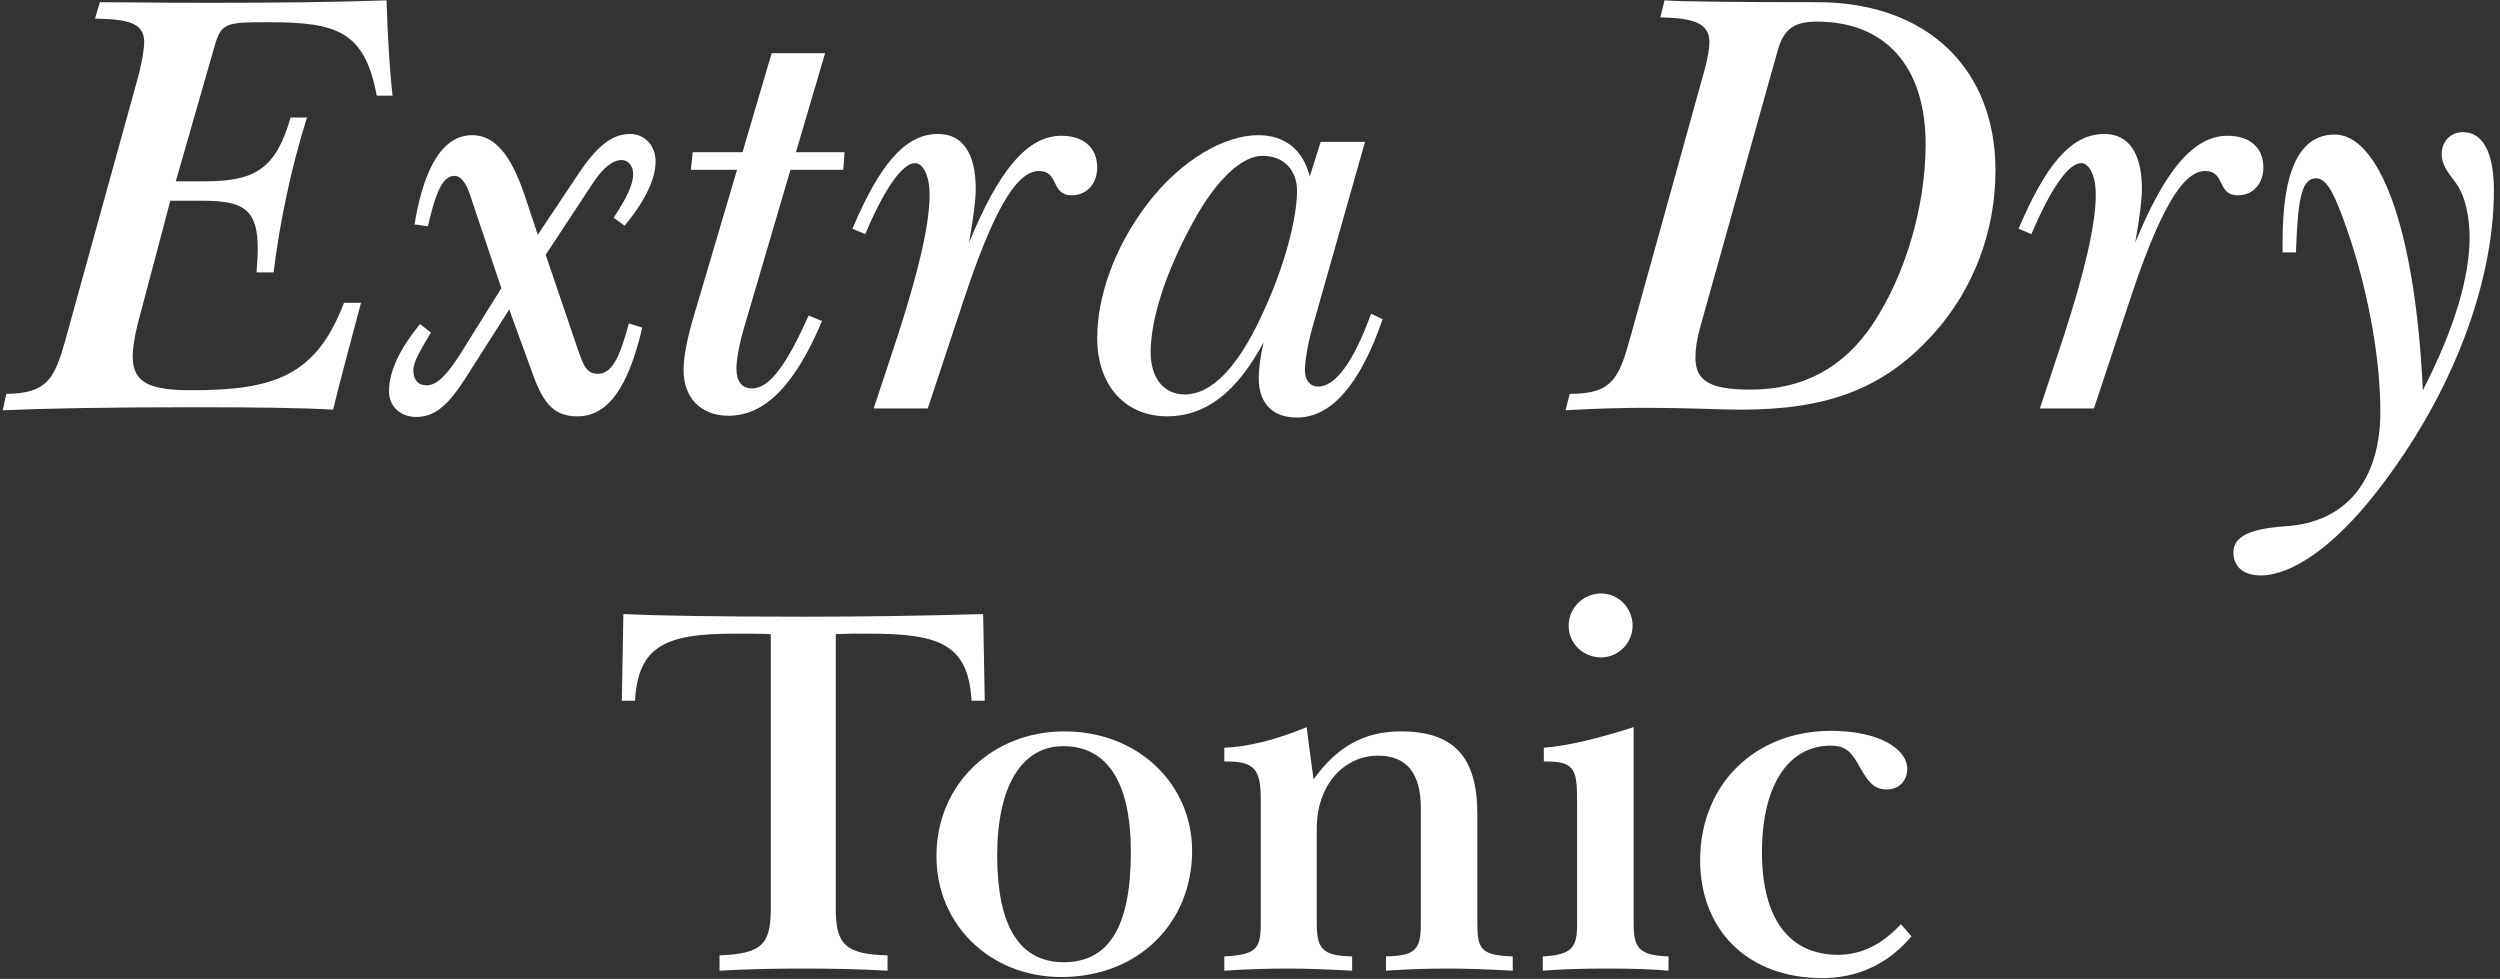 <svg xmlns="http://www.w3.org/2000/svg" fill="none" viewBox="0 0 355 139" height="139" width="355">
<rect x="0" y="0" width="355" height="139" fill="#333333" stroke="none"/>
<path fill="white" d="M114.401 87.573C123.107 87.573 131.508 87.423 139.608 87.2L139.835 99.501H137.956C137.509 91.4 133.305 89.976 123.329 89.976C121.905 89.976 120.331 89.976 118.679 90.049V129.059C118.679 134.087 120.031 135.511 126.029 135.661V137.836C122.279 137.613 118.228 137.536 113.877 137.536C109.977 137.536 106.077 137.613 102.173 137.836V135.661C108.176 135.433 109.451 134.087 109.451 129.059V90.049C107.803 89.976 106.151 89.976 104.427 89.976C94.6 89.976 90.624 91.628 90.173 99.501H88.299L88.521 87.2C93.172 87.423 101.8 87.573 114.401 87.573Z"></path>
<path fill="white" d="M141.604 121.481C141.604 131.611 144.83 136.635 151.056 136.635C157.504 136.635 160.581 131.533 160.581 120.957C160.581 111.055 157.204 105.953 150.978 105.953C145.204 105.953 141.604 111.428 141.604 121.481ZM169.281 120.808C169.281 130.933 161.781 138.737 150.678 138.737C140.776 138.737 132.976 131.46 132.976 121.559C132.976 111.279 141.002 103.856 151.129 103.856C161.781 103.856 169.281 111.505 169.281 120.808Z"></path>
<path fill="white" d="M198.905 103.856C206.632 103.856 209.785 107.679 209.785 115.633V131.16C209.785 134.76 210.308 135.661 214.809 135.811V137.836C210.832 137.613 207.833 137.536 205.731 137.536C202.959 137.536 199.956 137.613 196.807 137.836V135.811C201.08 135.733 201.757 134.76 201.757 131.16V114.732C201.757 109.781 199.732 107.305 195.683 107.305C190.804 107.305 186.977 111.505 186.977 117.657V131.009C186.977 134.609 187.655 135.733 192.005 135.811V137.836C188.028 137.613 184.952 137.536 182.853 137.536C180.151 137.536 177.152 137.613 173.852 137.836V135.811C178.427 135.584 179.027 134.687 179.027 131.16V113.531C179.027 109.331 178.203 108.129 174.225 108.129C174.076 108.129 174.003 108.129 173.852 108.129V106.181C177.303 106.031 181.203 105.053 185.553 103.255C185.853 105.88 186.227 108.356 186.527 110.681C189.831 106.031 193.731 103.856 198.905 103.856Z"></path>
<path fill="white" d="M231.827 88.852C231.827 91.328 229.803 93.352 227.327 93.352C224.851 93.352 222.749 91.4 222.749 88.852C222.749 86.299 224.851 84.275 227.327 84.275C229.803 84.275 231.827 86.299 231.827 88.852ZM231.977 131.16C231.977 134.609 232.728 135.661 236.928 135.811V137.836C234.527 137.613 231.6 137.536 228.227 137.536C224.851 137.536 221.848 137.613 219.072 137.836V135.811C223.276 135.584 223.949 134.536 223.949 131.16V114.281C223.949 109.553 223.873 108.129 219.599 108.129C219.449 108.129 219.372 108.129 219.223 108.129V106.181C222.825 105.88 227.027 104.829 231.977 103.255V131.16Z"></path>
<path fill="white" d="M271.429 132.959C268.125 136.863 263.852 138.887 258.751 138.887C248.097 138.887 241.421 131.984 241.421 122.159C241.421 111.428 249.149 103.779 260.025 103.779C266.779 103.779 270.829 106.331 270.829 109.18C270.829 110.905 269.628 112.107 267.903 112.107C266.177 112.107 265.277 111.055 264.153 109.031C263.028 107.005 262.277 105.88 259.952 105.88C254.1 105.88 250.2 111.279 250.2 121.031C250.2 130.483 254.1 135.584 261 135.584C264.225 135.584 267.229 134.16 269.928 131.233L271.429 132.959Z"></path>
<path fill="white" d="M29.1 25.747C36.26 25.747 39.189 23.938 41.259 16.694H43.588C41.347 23.849 39.793 31.181 38.845 38.681H36.432C36.516 37.216 36.604 36.183 36.604 35.319C36.604 29.888 34.707 28.507 28.928 28.507H24.185L19.528 46.1C19.011 48.169 18.839 49.807 18.839 50.583C18.839 54.376 21.252 55.413 27.203 55.413C38.845 55.413 44.88 53.428 48.847 42.995H51.264C49.795 48.514 48.417 53.6 47.297 58.171C42.899 57.911 36.26 57.827 27.291 57.827C15.217 57.827 6.164 57.999 0.385 58.259L0.903 55.929C6.68 55.842 7.717 53.86 9.267 48.342L19.615 10.915C20.304 8.329 20.476 6.604 20.476 6C20.476 3.327 18.407 2.723 13.492 2.639L14.184 0.309C22.116 0.397 27.548 0.397 30.308 0.397C39.277 0.397 47.469 0.309 54.885 0.053C55.057 5.224 55.313 9.795 55.745 13.588H53.504C51.78 4.448 47.897 3.155 38.156 3.155C32.033 3.155 31.429 3.243 30.481 6.52L24.961 25.747H29.1Z"></path>
<path fill="white" d="M82.057 24.798C84.643 20.92 86.8 19.023 89.473 19.023C91.455 19.023 93.096 20.576 93.096 22.9C93.096 25.318 91.715 28.42 88.697 32.042L87.144 30.922C88.957 28.164 89.905 26.179 89.905 24.798C89.905 23.506 89.213 22.728 88.265 22.728C86.972 22.728 85.592 23.85 84.127 26.094L77.488 36.183L81.971 49.375C82.835 51.875 83.267 53.084 84.903 53.084C86.884 53.084 88.009 50.755 89.301 45.924L91.199 46.53C89.213 54.98 86.368 59.119 81.971 59.119C78.78 59.119 77.228 57.395 75.763 53.428L72.313 43.944L66.105 53.688C63.777 57.311 61.88 59.207 59.119 59.207C56.793 59.207 55.24 57.655 55.24 55.586C55.24 52.74 56.705 49.635 59.639 46.012L61.191 47.222C59.639 49.807 58.691 51.444 58.691 52.568C58.691 53.946 59.379 54.722 60.587 54.722C62.052 54.722 63.516 53.168 65.329 50.323L71.192 40.926L66.795 27.819C66.191 25.923 65.413 24.974 64.553 24.974C62.828 24.974 61.88 27.299 60.759 32.13L58.861 31.87C60.239 23.506 63 19.195 67.055 19.195C70.244 19.195 72.485 21.952 74.383 27.387L76.367 33.339L82.057 24.798Z"></path>
<path fill="white" d="M117.163 7.554L113.025 21.608H119.92L119.748 24.11H112.248L105.609 46.7C104.833 49.375 104.572 51.359 104.572 52.309C104.572 54.205 105.349 55.154 106.813 55.154C109.315 55.154 111.728 51.703 114.833 44.804L116.731 45.581C112.937 54.55 108.711 59.035 103.452 59.035C99.569 59.035 97.069 56.534 97.069 52.569C97.069 50.755 97.501 48.426 98.365 45.408L104.66 24.11H98.105L98.365 21.608H105.437L109.575 7.554H117.163Z"></path>
<path fill="white" d="M150.712 19.279C153.905 19.279 155.801 21.004 155.801 23.766C155.801 26.094 154.333 27.731 152.18 27.731C149.163 27.731 150.455 24.282 147.521 24.282C144.16 24.282 140.799 30.576 136.656 43.167L131.741 57.999H124.067L127.431 47.822C130.449 38.508 132.001 31.87 132.001 27.644C132.001 24.714 130.965 23.162 129.932 23.162C128.208 23.162 125.707 26.523 122.861 33.251L121.048 32.474C124.843 23.506 128.464 19.023 133.207 19.023C136.656 19.023 138.553 21.696 138.553 26.871C138.553 28.42 138.209 31.008 137.605 34.459C141.747 24.37 145.797 19.279 150.712 19.279Z"></path>
<path fill="white" d="M169.516 31.354C165.291 39.03 163.393 45.58 163.393 50.067C163.393 53.688 165.291 56.014 168.224 56.014C171.929 56.014 175.552 52.392 178.913 45.324C182.708 37.388 184.176 30.576 184.176 27.127C184.176 24.11 182.278 22.128 179.261 22.128C176.5 22.128 172.879 25.23 169.516 31.354ZM187.537 20.144H193.833L186.501 46.012C185.553 49.29 185.296 51.619 185.296 52.568C185.296 54.034 186.073 54.894 187.193 54.894C189.607 54.894 192.196 51.444 194.693 44.548L196.333 45.324C193.144 54.638 189.002 59.291 184.176 59.291C180.726 59.291 178.741 57.311 178.741 53.688C178.741 52.568 178.913 50.843 179.433 48.598C175.639 55.67 171.241 59.119 165.722 59.119C159.772 59.119 155.805 54.722 155.805 47.998C155.805 42.131 158.219 35.147 162.877 29.024C167.792 22.558 173.999 19.195 178.657 19.195C182.451 19.195 185.036 21.264 185.985 25.059L187.537 20.144Z"></path>
<path fill="white" d="M240.756 50.843C240.756 54.288 243.172 55.325 248.602 55.325C256.018 55.325 261.797 52.22 265.936 46.012C270.594 39.029 273.44 29.196 273.44 20.488C273.44 9.365 267.661 3.071 258.004 3.071C254.638 3.071 253.261 4.191 252.397 7.293L241.36 46.7C240.931 48.254 240.756 49.635 240.756 50.843ZM258.004 0.309C273.696 0.309 283.357 9.795 283.357 24.198C283.357 32.818 280.251 41.097 274.56 47.394C267.401 55.413 259.125 58.171 247.222 58.171C244.205 58.171 239.723 57.911 233.86 57.911C230.495 57.911 226.616 57.999 222.302 58.259L222.906 55.929C228.945 55.929 229.893 53.772 231.53 47.822L241.964 10.227C242.568 8.157 242.74 6.604 242.74 6C242.74 3.327 240.584 2.551 235.756 2.467L236.361 0.053C238.858 0.225 246.102 0.309 258.004 0.309Z"></path>
<path fill="white" d="M316.308 19.279C319.501 19.279 321.399 21.004 321.399 23.766C321.399 26.094 319.931 27.731 317.777 27.731C314.76 27.731 316.052 24.282 313.119 24.282C309.757 24.282 306.391 30.576 302.253 43.167L297.339 57.999H289.663L293.028 47.822C296.045 38.508 297.599 31.87 297.599 27.644C297.599 24.714 296.563 23.162 295.529 23.162C293.805 23.162 291.304 26.523 288.459 33.251L286.645 32.474C290.439 23.506 294.061 19.023 298.804 19.023C302.253 19.023 304.151 21.696 304.151 26.871C304.151 28.42 303.805 31.008 303.201 34.459C307.344 24.37 311.393 19.279 316.308 19.279Z"></path>
<path fill="white" d="M350.684 33.767C350.684 30.576 349.996 27.991 349.048 26.439C348.099 24.974 346.719 23.766 346.719 21.868C346.719 20.056 348.012 18.763 349.736 18.763C352.497 18.763 354.135 21.524 354.135 27.043C354.135 40.062 348.359 55.842 337.577 69.726C331.371 77.744 325.336 81.711 321.021 81.711C318.52 81.711 317.143 80.419 317.143 78.438C317.143 76.108 319.644 75.071 324.559 74.727C333.008 74.211 338.011 68.348 338.011 58.431C338.011 50.583 336.113 39.978 332.491 30.404C331.199 27.043 330.251 25.318 328.869 25.318C326.712 25.318 326.284 28.68 326.024 35.836H324.127C324.127 35.319 324.127 34.803 324.127 34.287C324.127 24.198 326.54 19.107 331.543 19.107C337.577 19.107 342.924 31.526 344.045 55.414C348.616 46.53 350.684 39.2 350.684 33.767Z"></path>
</svg>
